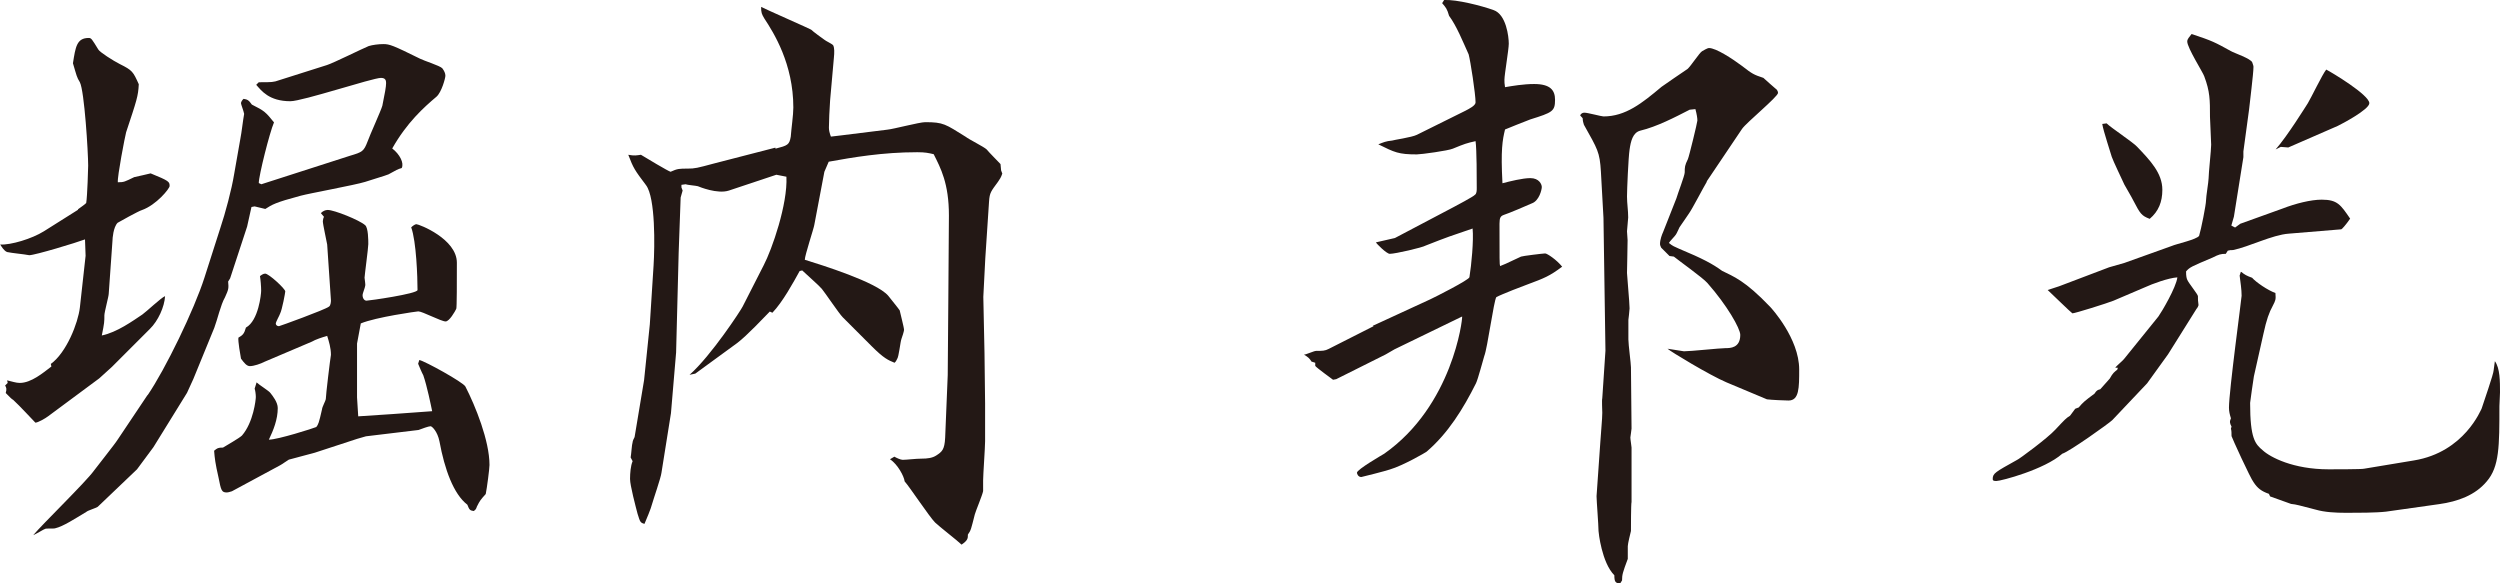 <?xml version="1.0" encoding="UTF-8"?><svg id="_レイヤー_2" xmlns="http://www.w3.org/2000/svg" viewBox="0 0 126.46 29.5"><defs><style>.cls-1{fill:#231815;stroke-width:0px;}</style></defs><g id="frame"><path class="cls-1" d="m3.94,10.59c.13-.1.32-.22.42-.32.06-.35.1-1.82.1-1.89,0-.67-.19-3.78-.42-4.22-.16-.26-.16-.32-.35-.96.13-.83.19-1.28.8-1.28.13,0,.16.06.48.58.06.13.77.58,1.09.74.64.32.67.38.96,1.02-.03.61-.1.8-.64,2.43-.06.22-.45,2.24-.42,2.53.32,0,.35-.03.83-.26.16-.03.7-.16.83-.19.93.38.96.42.96.64,0,.13-.67.96-1.41,1.22-.13.03-1.18.61-1.22.64-.22.22-.26.8-.26.9l-.19,2.69c0,.13-.22.93-.22,1.09,0,.32,0,.38-.13,1.02.77-.16,1.57-.74,2.05-1.06.19-.13.96-.86,1.15-.93-.03.54-.35,1.25-.77,1.66l-1.92,1.92-.64.58-2.59,1.92c-.13.1-.51.32-.64.32-.13-.13-.8-.86-1.12-1.15-.1-.06-.13-.1-.38-.35.06-.22.03-.26-.03-.38l.13-.13-.03-.13c.26.06.45.13.64.13.58,0,1.18-.51,1.6-.83l-.03-.13c.8-.58,1.38-2.08,1.47-2.85l.29-2.62-.03-.83c-.42.16-2.53.8-2.82.8-.32-.06-.83-.1-1.12-.16-.16-.06-.29-.29-.35-.38.54.03,1.6-.29,2.21-.67l1.73-1.09Zm3.52,9.41c.9-1.31,2.37-4.35,2.88-5.95l.8-2.5c.26-.77.58-1.98.7-2.72l.32-1.82c.06-.29.13-.93.19-1.25-.03-.16-.16-.48-.16-.54s.06-.16.13-.22c.19.03.26.06.42.29.64.32.7.38,1.12.9-.22.51-.77,2.69-.77,3.07l.13.06,4.48-1.44c.64-.19.7-.22.9-.74.1-.29.67-1.54.74-1.79.13-.64.19-.96.19-1.15,0-.13-.03-.26-.26-.26-.42,0-3.97,1.18-4.58,1.18-1.09,0-1.47-.54-1.73-.83l.13-.13c.67,0,.74,0,1.02-.1l2.43-.77c.32-.1,1.79-.83,2.11-.96.19-.06.51-.1.74-.1.32,0,.48.06,1.86.74.19.1.99.35,1.12.48.1.13.16.26.16.38s-.19.83-.45,1.06c-.64.54-1.5,1.31-2.24,2.62.38.29.61.74.48.99-.22.06-.26.1-.67.32-.13.06-1.02.32-1.18.38-.51.16-2.82.58-3.26.7-1.31.35-1.44.45-1.79.67l-.54-.13-.16.03-.22.99-.86,2.62-.1.16c.03.35.03.38-.16.8-.22.38-.38,1.12-.54,1.54l-1.06,2.59-.32.7-1.7,2.75-.83,1.12-1.98,1.89c-.06.06-.51.19-.58.26-.58.35-1.18.74-1.57.83-.06.03-.45,0-.51.03-.1.03-.38.22-.61.32.45-.54,2.69-2.72,3.07-3.26.19-.26,1.06-1.34,1.22-1.6l1.5-2.24Zm5.54-.64c.1.1.61.42.67.51.13.16.38.48.38.77,0,.58-.22,1.12-.45,1.6.45,0,2.27-.58,2.4-.64.1-.13.13-.19.29-.9,0-.1.19-.45.19-.51,0-.19.22-2.02.26-2.24,0-.35-.1-.67-.19-.96-.22.06-.61.19-.77.29l-2.4,1.02c-.19.1-.54.22-.74.22-.16,0-.29-.16-.45-.38-.03-.16-.16-.9-.13-1.06.22-.13.29-.19.38-.51.64-.35.77-1.7.77-1.86,0-.22-.03-.58-.06-.74.03-.03.16-.13.26-.13.19,0,1.02.77,1.02.9,0,.06-.16.93-.26,1.12-.03.1-.22.42-.22.51,0,.06.06.13.16.13.03,0,2.33-.83,2.53-.99.1-.06.1-.29.1-.32l-.19-2.82c-.03-.19-.22-1.02-.22-1.18,0-.06.03-.19.06-.22l-.16-.19c.1-.1.22-.16.35-.16.32,0,1.6.51,1.89.77.16.13.16.77.16.96s-.19,1.6-.19,1.7c0,.06.06.35.03.42,0,.06-.13.38-.13.45,0,.22.13.29.19.29.13,0,2.59-.35,2.59-.54,0-.64-.06-2.46-.32-3.17.06-.06.19-.16.26-.16.13,0,2.05.74,2.05,1.95,0,.93,0,2.27-.03,2.33-.06.13-.35.64-.54.64-.22,0-1.18-.51-1.38-.51-.06,0-2.14.29-2.91.61l-.19,1.02v2.72l.06.96c.13,0,3.26-.22,3.74-.26-.06-.29-.26-1.28-.45-1.82-.06-.1-.22-.48-.26-.58l.06-.19c.29.06,2.21,1.12,2.33,1.34.51.99,1.22,2.75,1.22,3.97,0,.19-.13,1.18-.19,1.47-.26.29-.29.32-.45.64-.03.1-.06.16-.16.22-.19-.03-.22-.06-.32-.32-.7-.54-1.15-1.79-1.41-3.2-.1-.51-.38-.77-.45-.77-.1,0-.45.13-.61.19l-2.66.32-.45.13-2.14.7c-.19.06-1.12.29-1.31.35-.06.03-.38.26-.45.29l-2.43,1.31c-.1.03-.19.06-.26.06-.26,0-.29-.1-.42-.77-.16-.7-.19-.96-.22-1.34.16-.13.19-.16.45-.16.16-.1.83-.48.96-.61.58-.67.7-1.82.7-1.95s-.03-.35-.06-.42l.1-.32Z"/><path class="cls-1" d="m39.23,7.52c.61-.16.7-.19.77-.61.03-.42.13-1.09.13-1.47,0-2.21-.99-3.78-1.47-4.51-.13-.22-.16-.29-.16-.58.32.16,2.5,1.12,2.53,1.15.1.1.58.45.67.51.06.06.42.22.45.29.06.13.06.35.03.64l-.19,2.14c-.03.38-.06,1.12-.06,1.38,0,.13.03.26.1.45l.51-.06,2.34-.29c.32-.03,1.63-.38,1.92-.38.93,0,1.02.1,2.05.74.16.13.93.51,1.06.64.1.13.61.64.7.74l.03.32.06.16c-.06.19-.13.29-.22.42-.35.48-.42.54-.45.99l-.19,2.88-.1,1.95.06,2.85.03,2.53v1.92c0,.32-.1,1.7-.1,1.98v.54c-.03.19-.38,1.02-.42,1.18-.19.74-.19.8-.35,1.02,0,.19,0,.29-.32.51-.19-.19-1.15-.93-1.34-1.12-.29-.29-1.28-1.79-1.54-2.08-.03-.26-.35-.86-.74-1.12l.22-.13c.1.06.32.16.42.16.19,0,.67-.06.96-.06s.54-.03.74-.16c.29-.19.42-.29.45-.9l.13-3.17.03-3.81.03-4.26c0-1.63-.42-2.4-.77-3.1-.26-.06-.42-.1-.83-.1-1.76,0-3.26.26-4.48.48l-.22.51-.51,2.69c-.03.19-.48,1.54-.48,1.76.83.26,3.62,1.12,4.22,1.82.1.13.54.67.58.74.03.16.22.86.22.99,0,.06-.1.38-.13.45-.06.16-.13.9-.22,1.02-.03.06-.06.13-.13.19-.32-.13-.54-.22-1.15-.83l-1.47-1.47c-.19-.19-.9-1.25-1.06-1.44-.13-.16-.86-.8-.99-.93l-.13.03c-.32.58-.86,1.57-1.38,2.11l-.13-.06c-.26.26-1.15,1.22-1.66,1.6l-2.11,1.54-.29.06c1.09-.96,2.62-3.3,2.69-3.46l1.06-2.08c.42-.8,1.22-3.1,1.15-4.48l-.51-.1-2.4.8c-.58.19-1.5-.19-1.57-.22-.1-.03-.54-.06-.61-.1l-.22.03v.13l.06.16-.1.35-.1,2.78-.13,5.06-.26,3.07-.48,3.01c-.03.26-.42,1.38-.48,1.6-.03.16-.32.86-.38.99-.22-.06-.22-.1-.35-.51-.1-.38-.38-1.44-.38-1.76,0-.29.03-.67.13-.9l-.1-.19c.03-.13.06-.67.1-.77,0-.06.06-.19.1-.26l.48-2.88.29-2.82.19-2.98c.06-.96.1-3.42-.38-4.06-.58-.77-.64-.86-.9-1.54.32.06.42.03.64,0,.26.16,1.38.83,1.5.86.35-.16.45-.16.86-.16.38,0,.48-.03,1.34-.26l3.1-.8Z"/><path class="cls-1" d="m69.44,16.48l.35-.16,2.56-1.18c.22-.1,1.98-.99,1.98-1.12.1-.61.22-1.86.16-2.46-1.12.38-1.25.42-2.37.86-.16.1-1.54.42-1.82.42-.16,0-.67-.51-.7-.58l.96-.22,2.98-1.57c.06-.03,1.02-.54,1.06-.61.1-.06.1-.22.1-.35,0-.48,0-1.95-.06-2.37-.45.1-.54.13-1.15.38-.22.1-1.6.29-1.82.29-.93,0-1.12-.1-1.95-.51.26-.1.38-.16.7-.19.06-.03.99-.16,1.25-.29l2.46-1.22c.19-.1.51-.26.51-.42,0-.42-.26-2.11-.35-2.43-.29-.64-.61-1.44-.99-1.95-.1-.35-.16-.42-.35-.64l.1-.16c.64-.03,1.89.29,2.5.51.64.22.77,1.34.77,1.7,0,.29-.22,1.57-.22,1.82,0,.13,0,.19.03.38.35-.06.93-.16,1.47-.16.83,0,1.06.32,1.06.8,0,.58-.13.64-1.25.99-.26.1-1.15.45-1.28.51-.13.54-.22,1.02-.13,2.72.38-.1,1.02-.26,1.41-.26.45,0,.58.32.58.45s-.13.7-.51.83c-.22.1-1.18.51-1.41.58-.16.06-.22.13-.22.45,0,1.86,0,2.05.03,2.14.16-.06.26-.1,1.06-.48.06-.03,1.12-.16,1.22-.16s.58.32.86.67c-.64.48-.9.58-1.76.9-.1.03-1.34.51-1.57.64-.13.19-.45,2.59-.61,2.98-.06.19-.32,1.18-.42,1.38-.64,1.28-1.41,2.53-2.5,3.46-.03.03-1.18.7-1.86.9-.16.06-1.41.38-1.44.38-.16,0-.22-.16-.22-.22,0-.16,1.28-.9,1.38-.96,3.46-2.43,3.97-6.82,3.94-6.94l-.99.48-2.43,1.18-.45.26-2.5,1.25-.16.03c-.13-.1-.8-.58-.9-.7v-.16l-.19-.06c-.1-.16-.16-.22-.38-.35.1,0,.51-.19.61-.19.32,0,.45,0,.64-.1l2.27-1.15Zm16.9-7.29c-.16.26-.74,1.38-.9,1.6-.06.1-.42.61-.48.7-.03.06-.16.35-.19.38-.03.06-.32.35-.35.42.19.16.29.19.51.29,1.22.51,1.7.77,2.18,1.12.58.29,1.15.48,2.43,1.82.06.06,1.47,1.6,1.47,3.17,0,.93,0,1.57-.54,1.57-.16,0-.86-.03-1.09-.06l-2.05-.86c-.83-.35-2.85-1.57-2.98-1.7l.83.13c.35,0,1.82-.16,2.11-.16.22,0,.74,0,.74-.67,0-.32-.67-1.5-1.66-2.62-.22-.26-1.47-1.15-1.7-1.34l-.22-.03c-.06-.06-.35-.35-.42-.42-.03-.06-.06-.13-.06-.19,0-.22.1-.48.16-.61l.67-1.7c.06-.22.42-1.15.42-1.31,0-.26,0-.35.16-.67.06-.13.48-1.86.48-1.95,0-.13-.03-.32-.1-.58l-.29.03c-.74.38-1.66.86-2.5,1.06-.38.1-.48.54-.54.96-.06.38-.13,2.05-.13,2.37,0,.35.06.7.06,1.06,0,.1-.06.61-.06.7,0,.06.03.38.03.45,0,.48-.03,1.34-.03,1.66,0,.13.13,1.5.13,1.79,0,.1-.06.58-.06.58v.99c0,.26.13,1.22.13,1.41l.03,3.1c0,.06-.06.42-.06.45,0,.1.06.45.06.51v2.75c-.03.1-.03,1.34-.03,1.47-.03.13-.16.64-.16.77v.64c-.26.7-.29.8-.29,1.09l-.1.16c-.22-.03-.29-.06-.29-.42-.64-.64-.8-2.18-.8-2.24,0-.29-.1-1.54-.1-1.76l.19-2.72c.03-.51.1-1.18.1-1.5,0-.13-.03-.64,0-.74l.16-2.4-.1-6.72-.13-2.34c-.06-.99-.16-1.12-.86-2.37-.03-.1-.06-.19-.06-.32-.03-.06-.1-.1-.13-.16.06-.1.13-.13.22-.13.16,0,.86.19.96.19,1.12,0,1.95-.67,2.94-1.5.13-.1,1.12-.77,1.31-.9.16-.13.61-.83.74-.9.06-.03.26-.16.35-.16.35,0,1.18.54,1.66.9.54.42.61.45,1.09.61.1.1.51.45.61.54.06.03.13.13.13.22,0,.19-1.6,1.5-1.82,1.82l-1.79,2.66Z"/><path class="cls-1" d="m104.99,20.67l.16-.06c.22-.26.29-.32.8-.7.1-.16.16-.19.29-.22l.48-.54c.16-.29.22-.32.38-.45l.03-.1h-.13c.06-.1.38-.35.45-.45l1.73-2.14c.16-.22.9-1.47.96-1.98-.45.03-1.25.32-1.66.51l-1.57.67c-.32.13-1.95.64-2.08.64-.03,0-1.18-1.12-1.25-1.18l.58-.19,2.53-.96.77-.22,2.4-.86c.22-.1,1.25-.32,1.38-.51.1-.32.35-1.57.35-1.79,0-.19.13-.96.13-1.12,0-.26.13-1.44.13-1.7,0-.22-.06-1.22-.06-1.41,0-.86,0-1.28-.29-2.05-.06-.19-.86-1.44-.86-1.76,0-.13.1-.22.22-.38,1.06.35,1.18.42,1.98.86.16.1,1.02.38,1.09.58.03.1.06.16.06.22,0,.35-.19,1.82-.22,2.14l-.29,2.14v.29l-.48,3.01-.13.45.19.1.26-.19,2.14-.77c.67-.26,1.44-.45,1.98-.45.8,0,.96.26,1.44.96-.22.32-.42.54-.45.54l-2.66.22c-.83.06-2.02.67-2.82.83-.1,0-.16,0-.26.03l-.1.16c-.26,0-.35.03-.67.19-1.06.45-1.15.48-1.34.7,0,.26.03.35.06.42.06.16.54.74.54.83,0,.19,0,.22.03.45,0,.03-.06.16-.1.19l-1.44,2.3-1.06,1.47-1.76,1.86c-.16.16-2.18,1.6-2.53,1.7-.9.8-3.1,1.38-3.33,1.38-.1,0-.19,0-.19-.1,0-.29.13-.35,1.22-.96.1-.03,1.57-1.12,1.95-1.54.48-.51.54-.58.74-.7l.26-.35Zm1.57-14.43c.22.22,1.34.96,1.54,1.18.67.7,1.28,1.34,1.28,2.18,0,.61-.19,1.09-.64,1.47-.42-.16-.48-.26-.83-.93-.06-.13-.38-.67-.45-.8-.1-.22-.58-1.22-.64-1.41-.03-.13-.42-1.28-.48-1.66l.22-.03Zm6.82,7.52c.16.13.26.19.54.29.19.22.8.64,1.18.77.03.35,0,.38-.13.64-.19.35-.32.7-.48,1.44l-.48,2.14c-.03.19-.19,1.28-.19,1.34,0,1.82.26,2.08.64,2.4.38.35,1.54.96,3.33.96.22,0,1.7,0,1.79-.03l2.53-.42c2.56-.42,3.39-2.59,3.42-2.62.1-.32.61-1.76.61-1.95l.06-.45c.26.35.26,1.02.26,1.57,0,.13-.03.61-.03.7,0,2.02,0,3.07-.64,3.81-.58.7-1.47,1.02-2.4,1.15l-2.69.38c-.51.06-1.47.06-2.02.06s-1.09-.03-1.54-.16c-.86-.22-.96-.26-1.25-.29l-1.06-.38-.06-.13c-.38-.13-.58-.29-.77-.58-.16-.19-1.12-2.3-1.12-2.34,0-.16,0-.26-.03-.38l.03-.1c-.1-.19-.1-.26-.03-.42-.06-.19-.1-.35-.1-.54,0-.83.64-5.54.64-5.66,0-.32-.06-.7-.1-1.02l.06-.19Zm2.37-6.3l-.38-.03-.26.13c.61-.7,1.5-2.14,1.63-2.34.16-.26.74-1.47.93-1.7.26.13,2.18,1.28,2.18,1.7,0,.32-1.41,1.06-1.6,1.15l-2.5,1.09Z"/></g></svg>